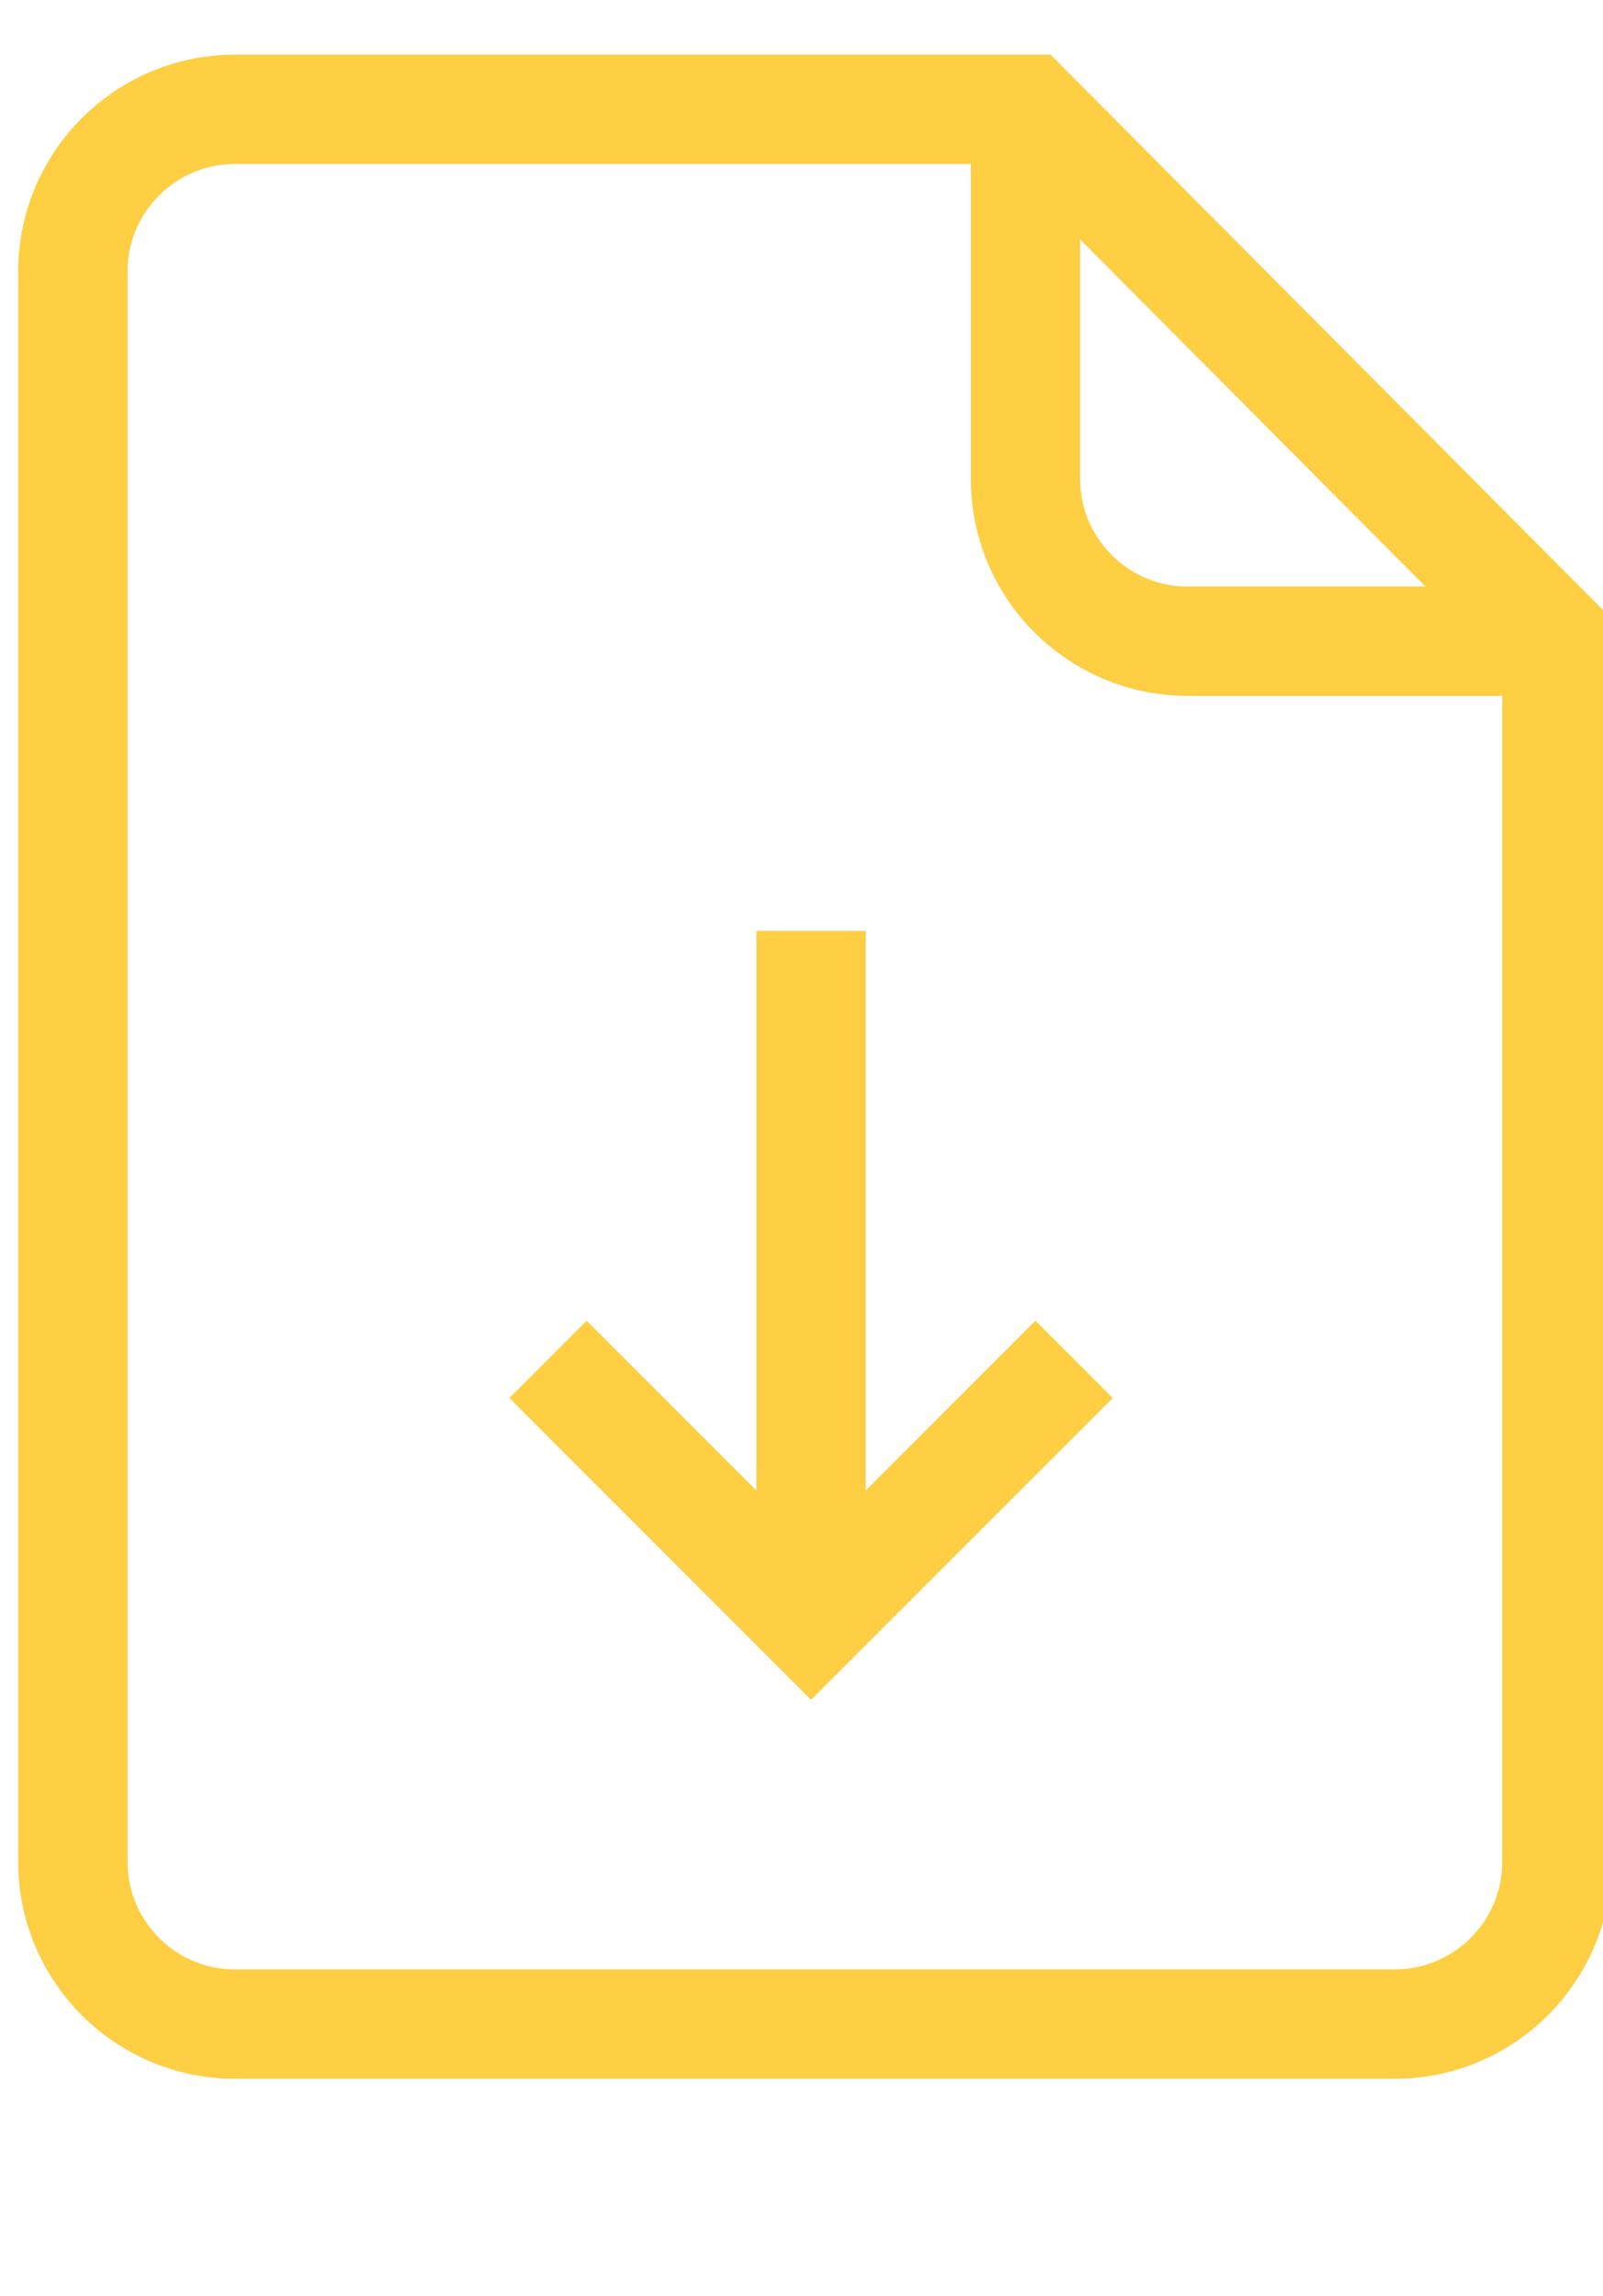 <svg width="44" height="63" viewBox="0 0 44 63" fill="none" xmlns="http://www.w3.org/2000/svg">
<g clip-path="url(#clip0_270_648)">
<path d="M42.732 17.596H32.602C30.142 17.596 28.148 15.602 28.148 13.143V3.012" stroke="#FECE43" stroke-width="3" stroke-miterlimit="10" stroke-linejoin="round"/>
<path d="M42.734 17.596V51.094C42.734 53.553 40.74 55.547 38.281 55.547H6.453C3.994 55.547 2 53.553 2 51.094V7.453C2 4.994 3.994 3 6.453 3H28.212L42.734 17.596Z" stroke="#FECE43" stroke-width="3" stroke-miterlimit="10"/>
<path d="M22.262 43.182V27.046" stroke="#FECE43" stroke-width="3" stroke-miterlimit="10" stroke-linecap="square" stroke-linejoin="round"/>
<path d="M16.102 38.365L22.261 44.525L28.421 38.365" stroke="#FECE43" stroke-width="3" stroke-miterlimit="10" stroke-linecap="square"/>
</g>
<defs>
<clipPath id="clip0_270_648">
<rect width="44" height="63" fill="white"/>
</clipPath>
</defs>
</svg>

